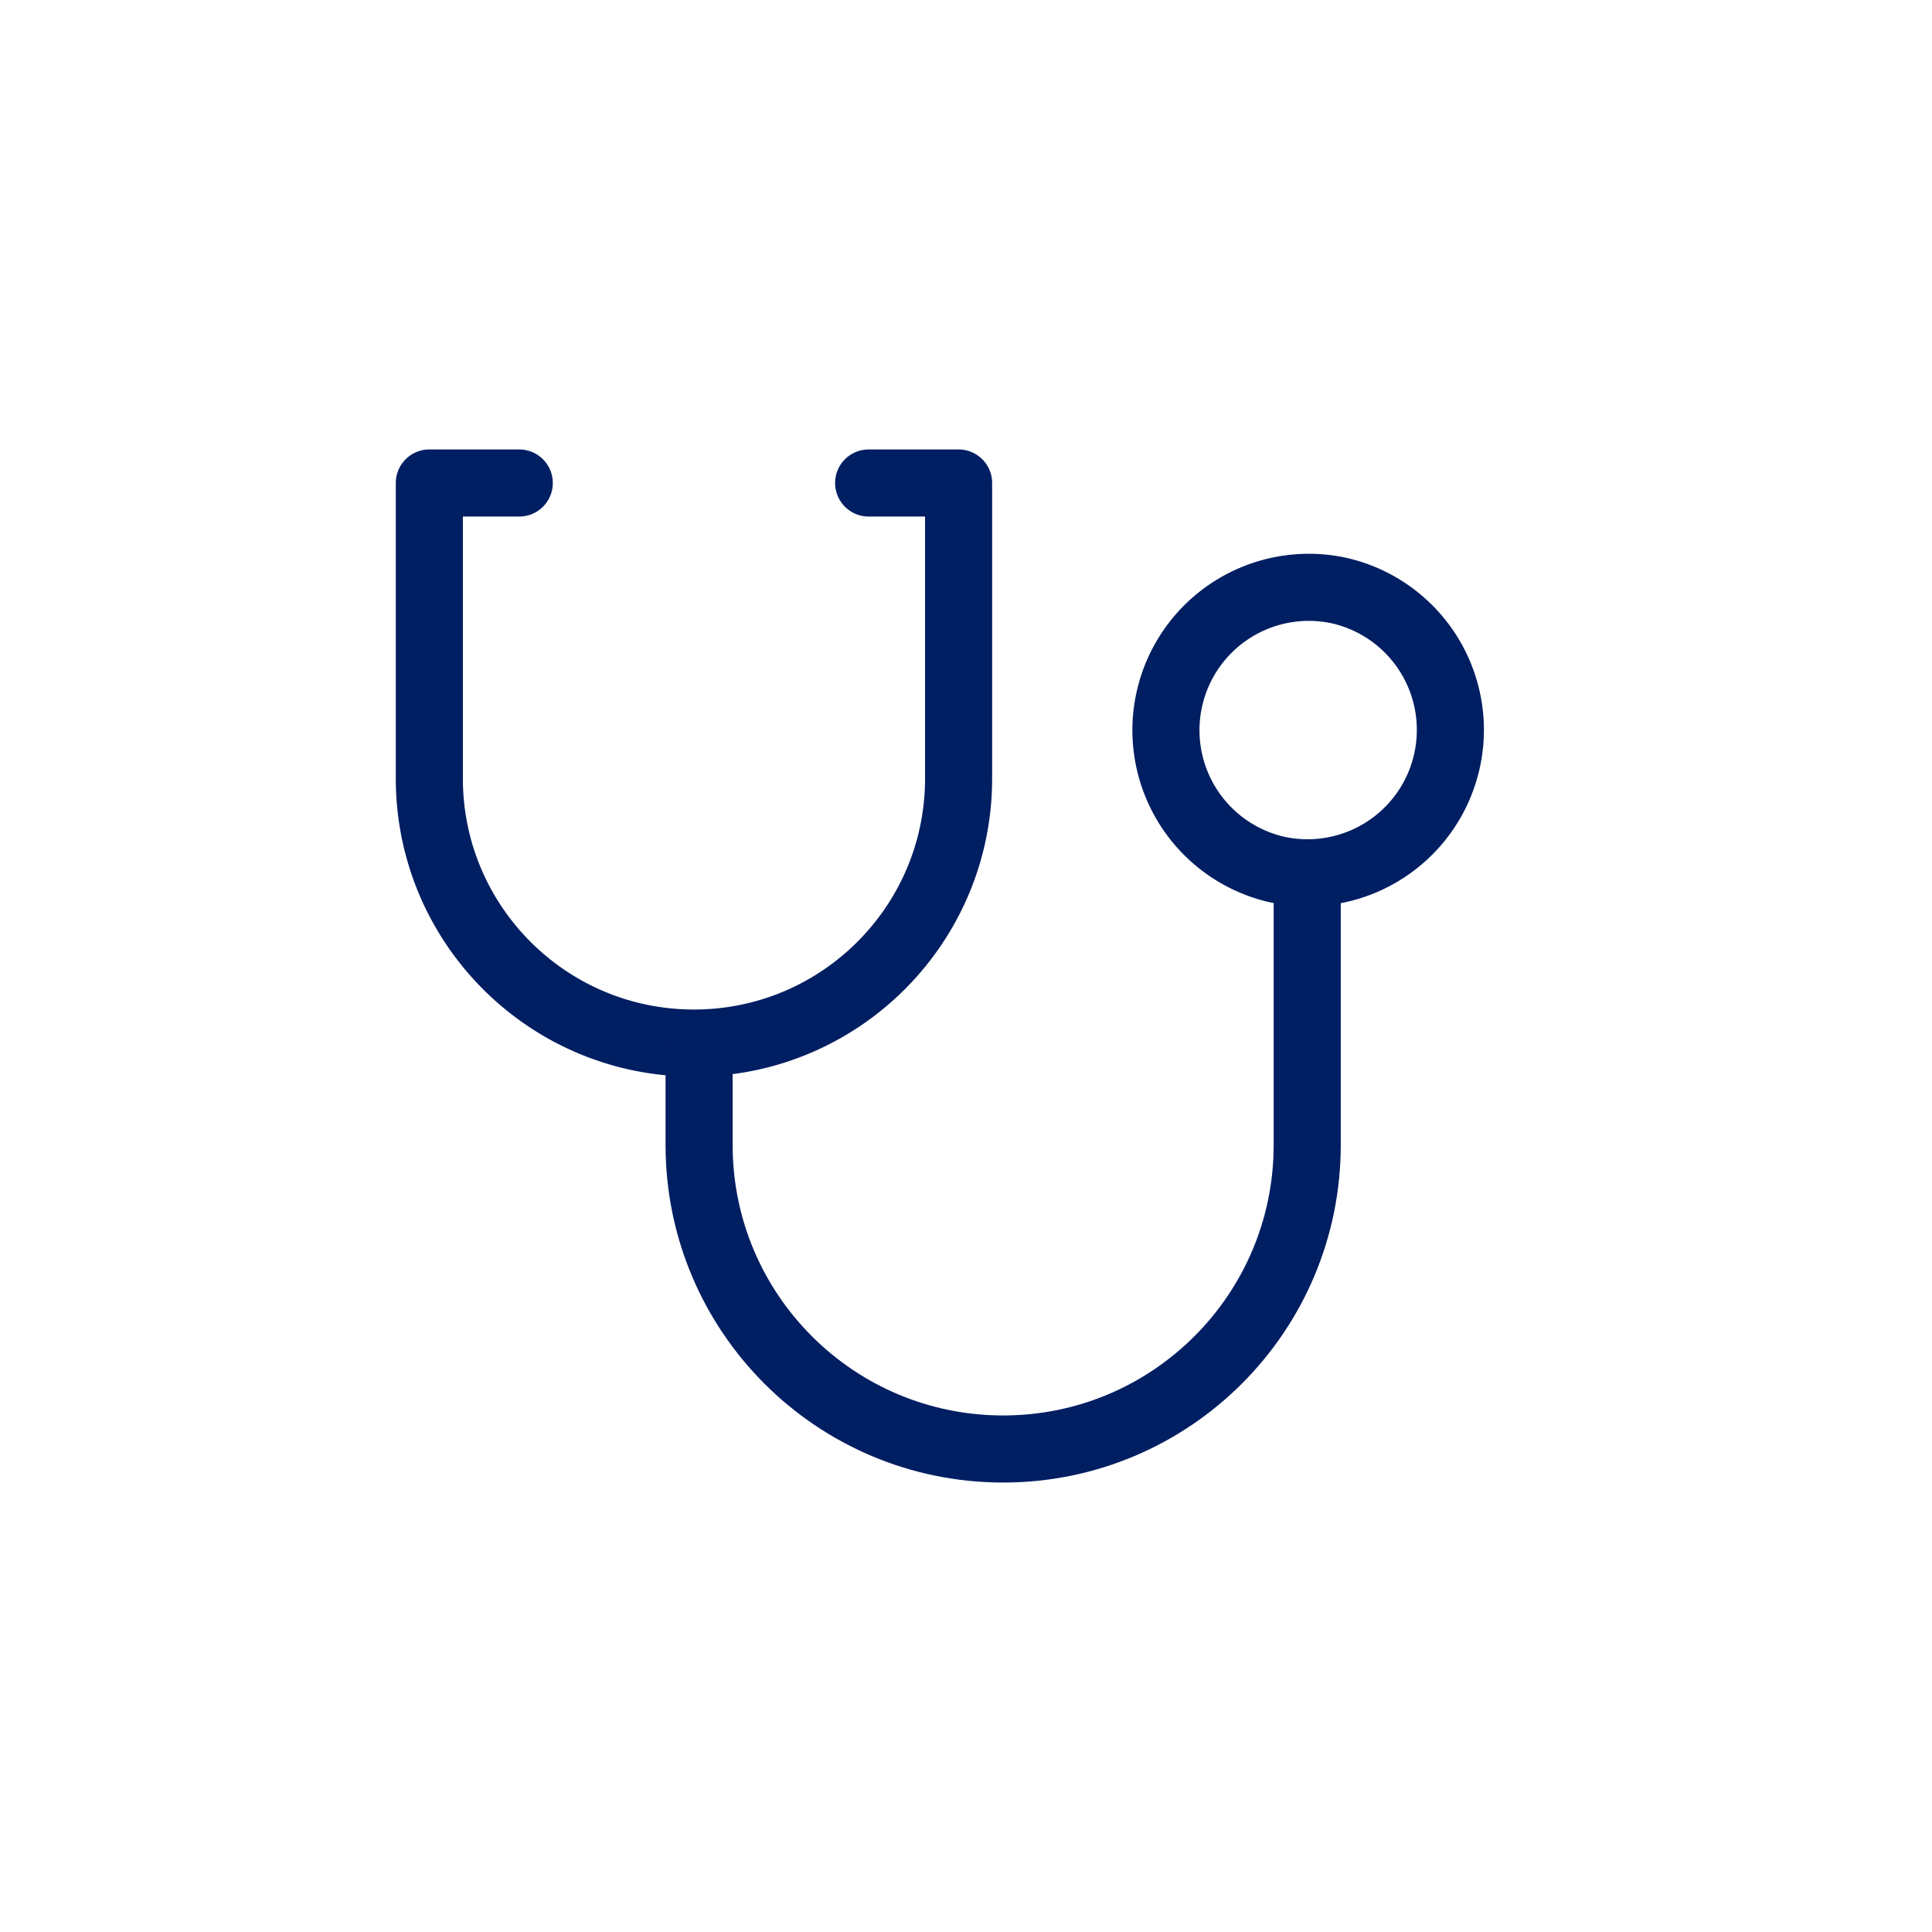 <svg width="72" height="72" fill="none" xmlns="http://www.w3.org/2000/svg"><path d="M47.513 32.387a5.325 5.325 0 102.378-10.381 5.325 5.325 0 00-2.378 10.38zM19.351 18H16v11.01c0 5.447 4.415 9.862 9.862 9.862 5.446 0 9.862-4.415 9.862-9.861V18h-3.352" stroke="#001E62" stroke-width="2.5" stroke-linecap="round" stroke-linejoin="round"/><path d="M26.053 38.968v3.7c0 6.26 5.073 11.332 11.332 11.332 6.258 0 11.331-5.073 11.331-11.331v-9.541" stroke="#001E62" stroke-width="2.5" stroke-linecap="round" stroke-linejoin="round"/></svg>
